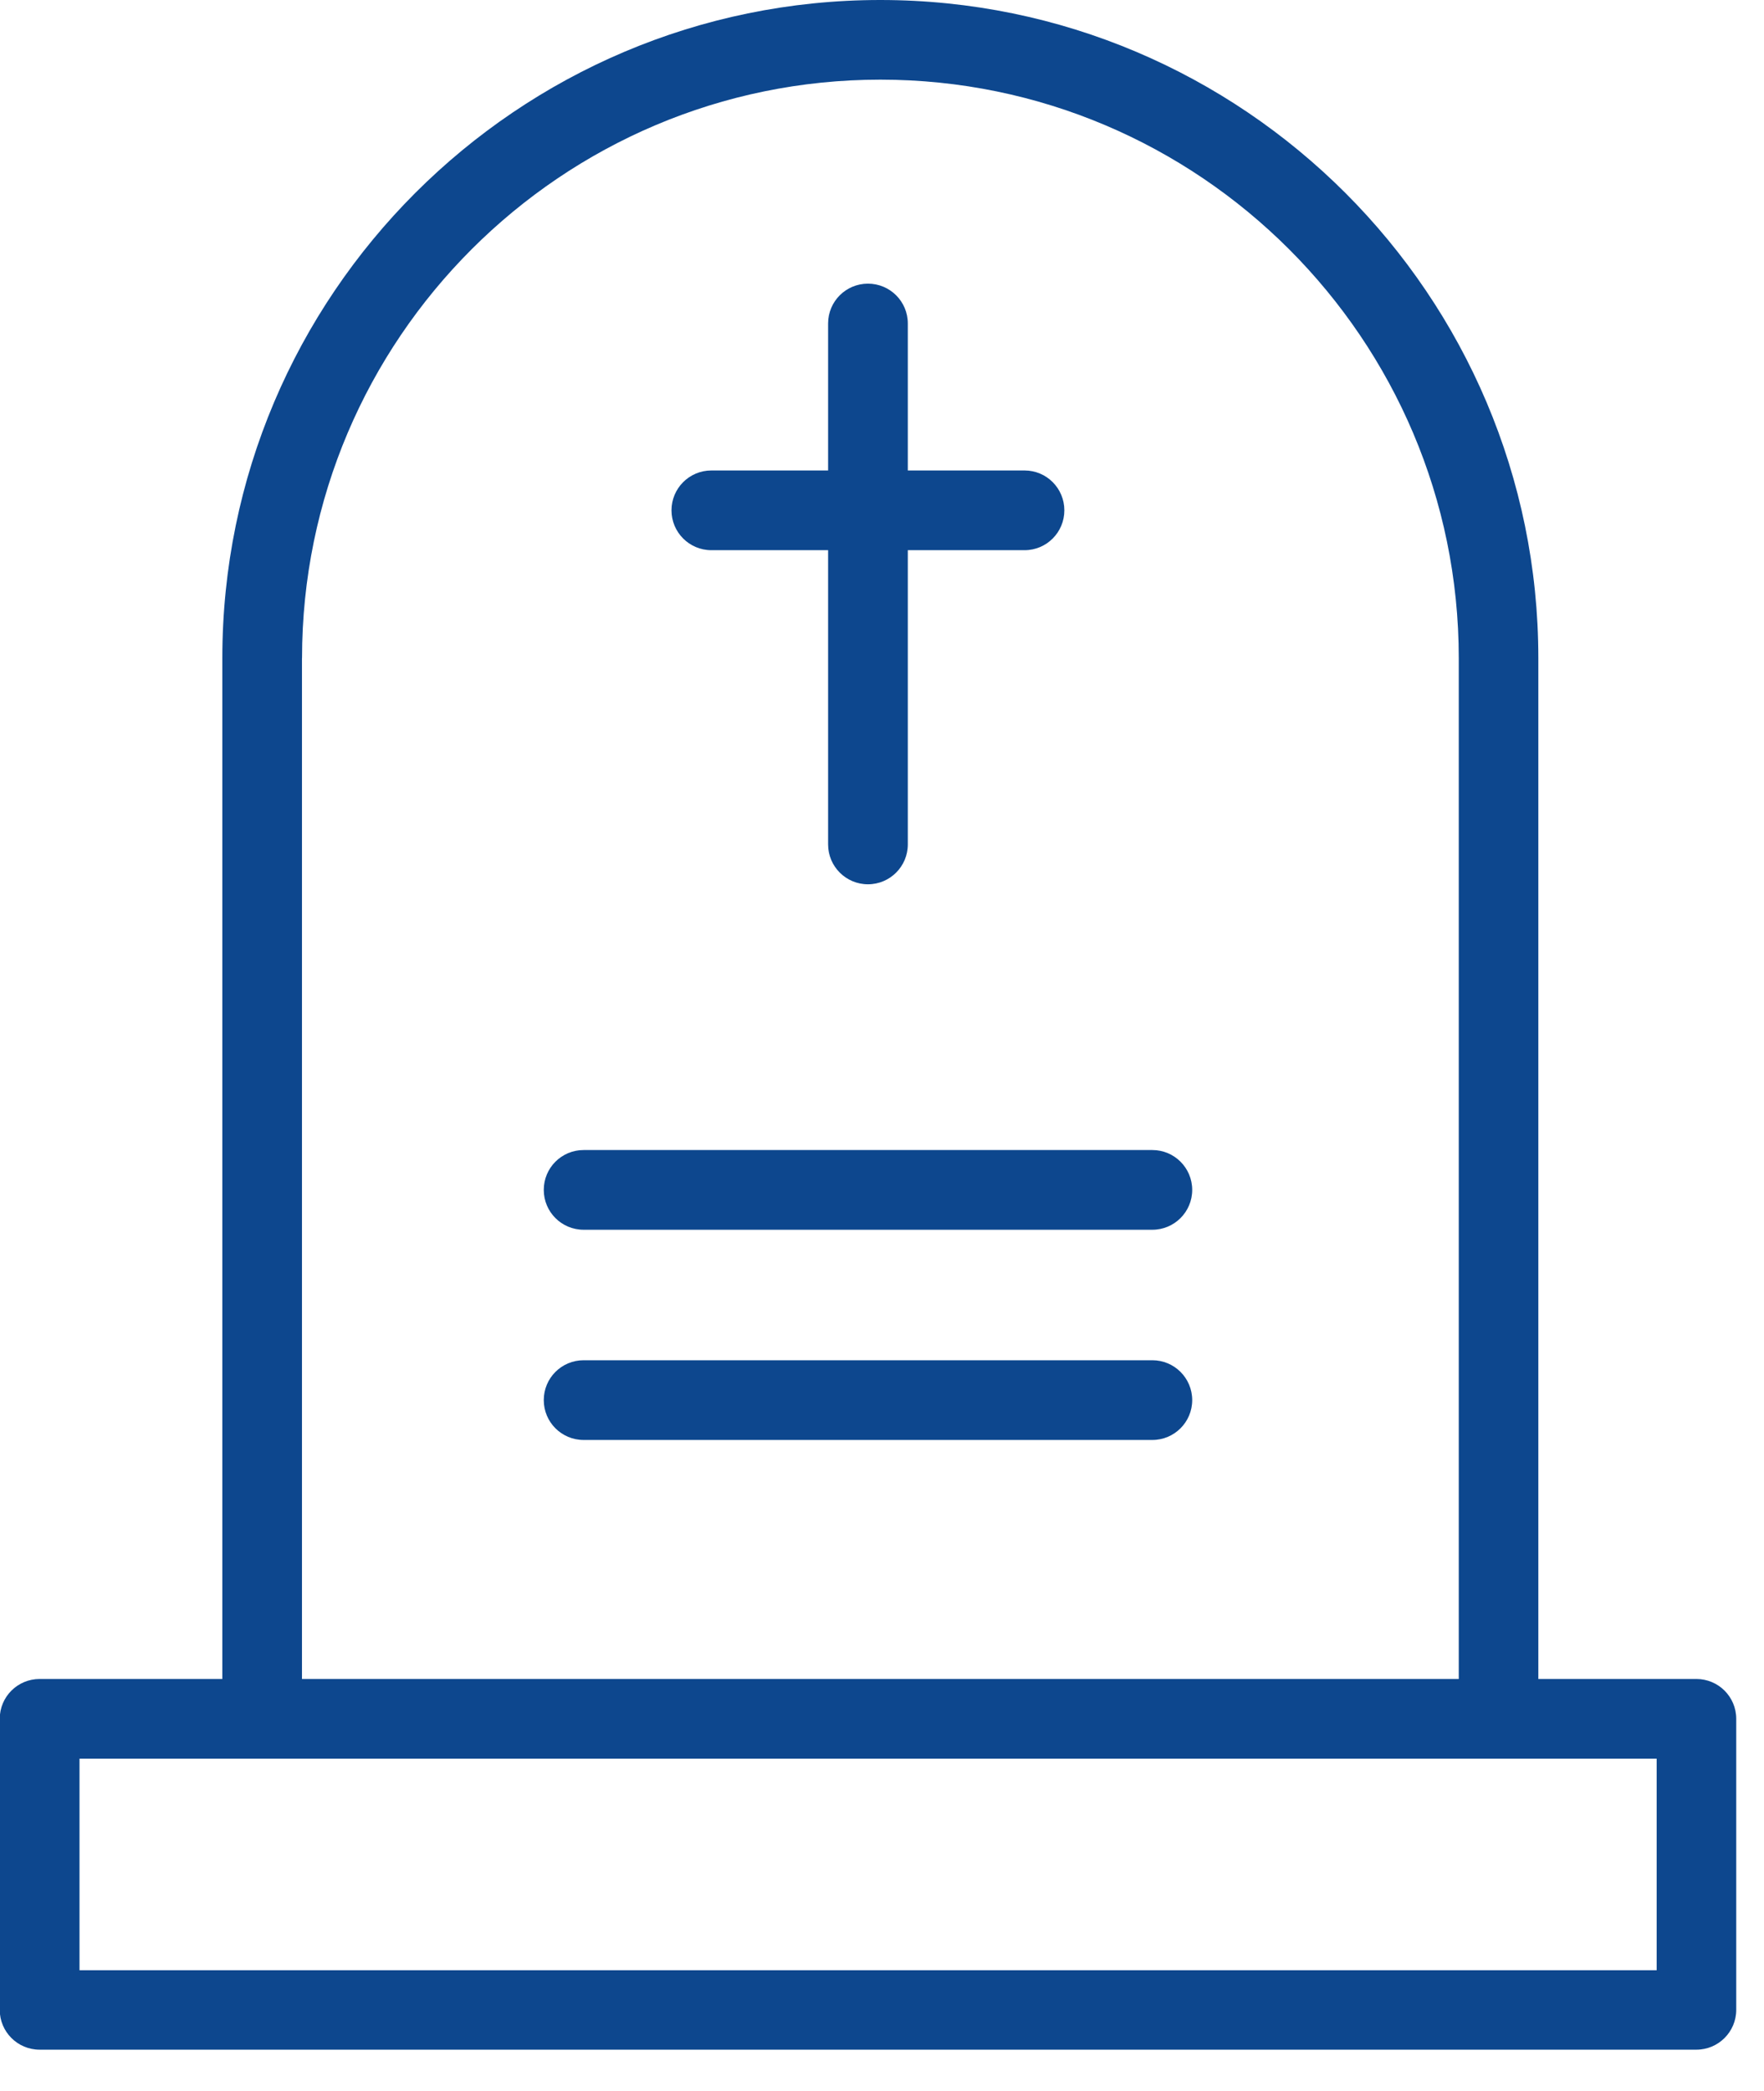 <!-- Generated by IcoMoon.io -->
<svg version="1.1" xmlns="http://www.w3.org/2000/svg" width="27" height="32" viewBox="0 0 27 32">
<title>funeral-loans</title>
<path fill="#0d478e" d="M25.359 30.152h-24.142v-3.238h24.14v3.238zM4.623 10.072c0-4.882 3.972-8.853 8.852-8.853s8.853 3.972 8.853 8.853v15.623h-17.706v-15.623zM25.965 25.695h-2.419v-15.623c0-5.554-4.518-10.072-10.072-10.072s-10.071 4.518-10.071 10.072v15.623h-2.797c-0.337 0-0.61 0.272-0.61 0.61v4.453c0 0.337 0.273 0.61 0.61 0.61h25.359c0.337 0 0.61-0.273 0.61-0.61v-4.453c0-0.338-0.273-0.61-0.61-0.61zM17.638 17.6h-8.705c-0.338 0-0.61 0.273-0.61 0.61s0.272 0.61 0.61 0.61h8.705c0.337 0 0.61-0.273 0.61-0.61s-0.273-0.61-0.61-0.61zM10.888 8.42h1.787v4.503c0 0.337 0.273 0.61 0.61 0.61s0.61-0.273 0.61-0.61v-4.503h1.787c0.337 0 0.609-0.273 0.609-0.61s-0.272-0.61-0.609-0.61h-1.787v-2.25c0-0.337-0.273-0.609-0.61-0.609s-0.61 0.272-0.61 0.609v2.25h-1.787c-0.337 0-0.61 0.273-0.61 0.61s0.273 0.61 0.61 0.61zM17.638 20.817h-8.705c-0.338 0-0.61 0.273-0.61 0.61s0.272 0.61 0.61 0.61h8.705c0.337 0 0.61-0.273 0.61-0.61s-0.273-0.61-0.61-0.61z"></path>
</svg>
